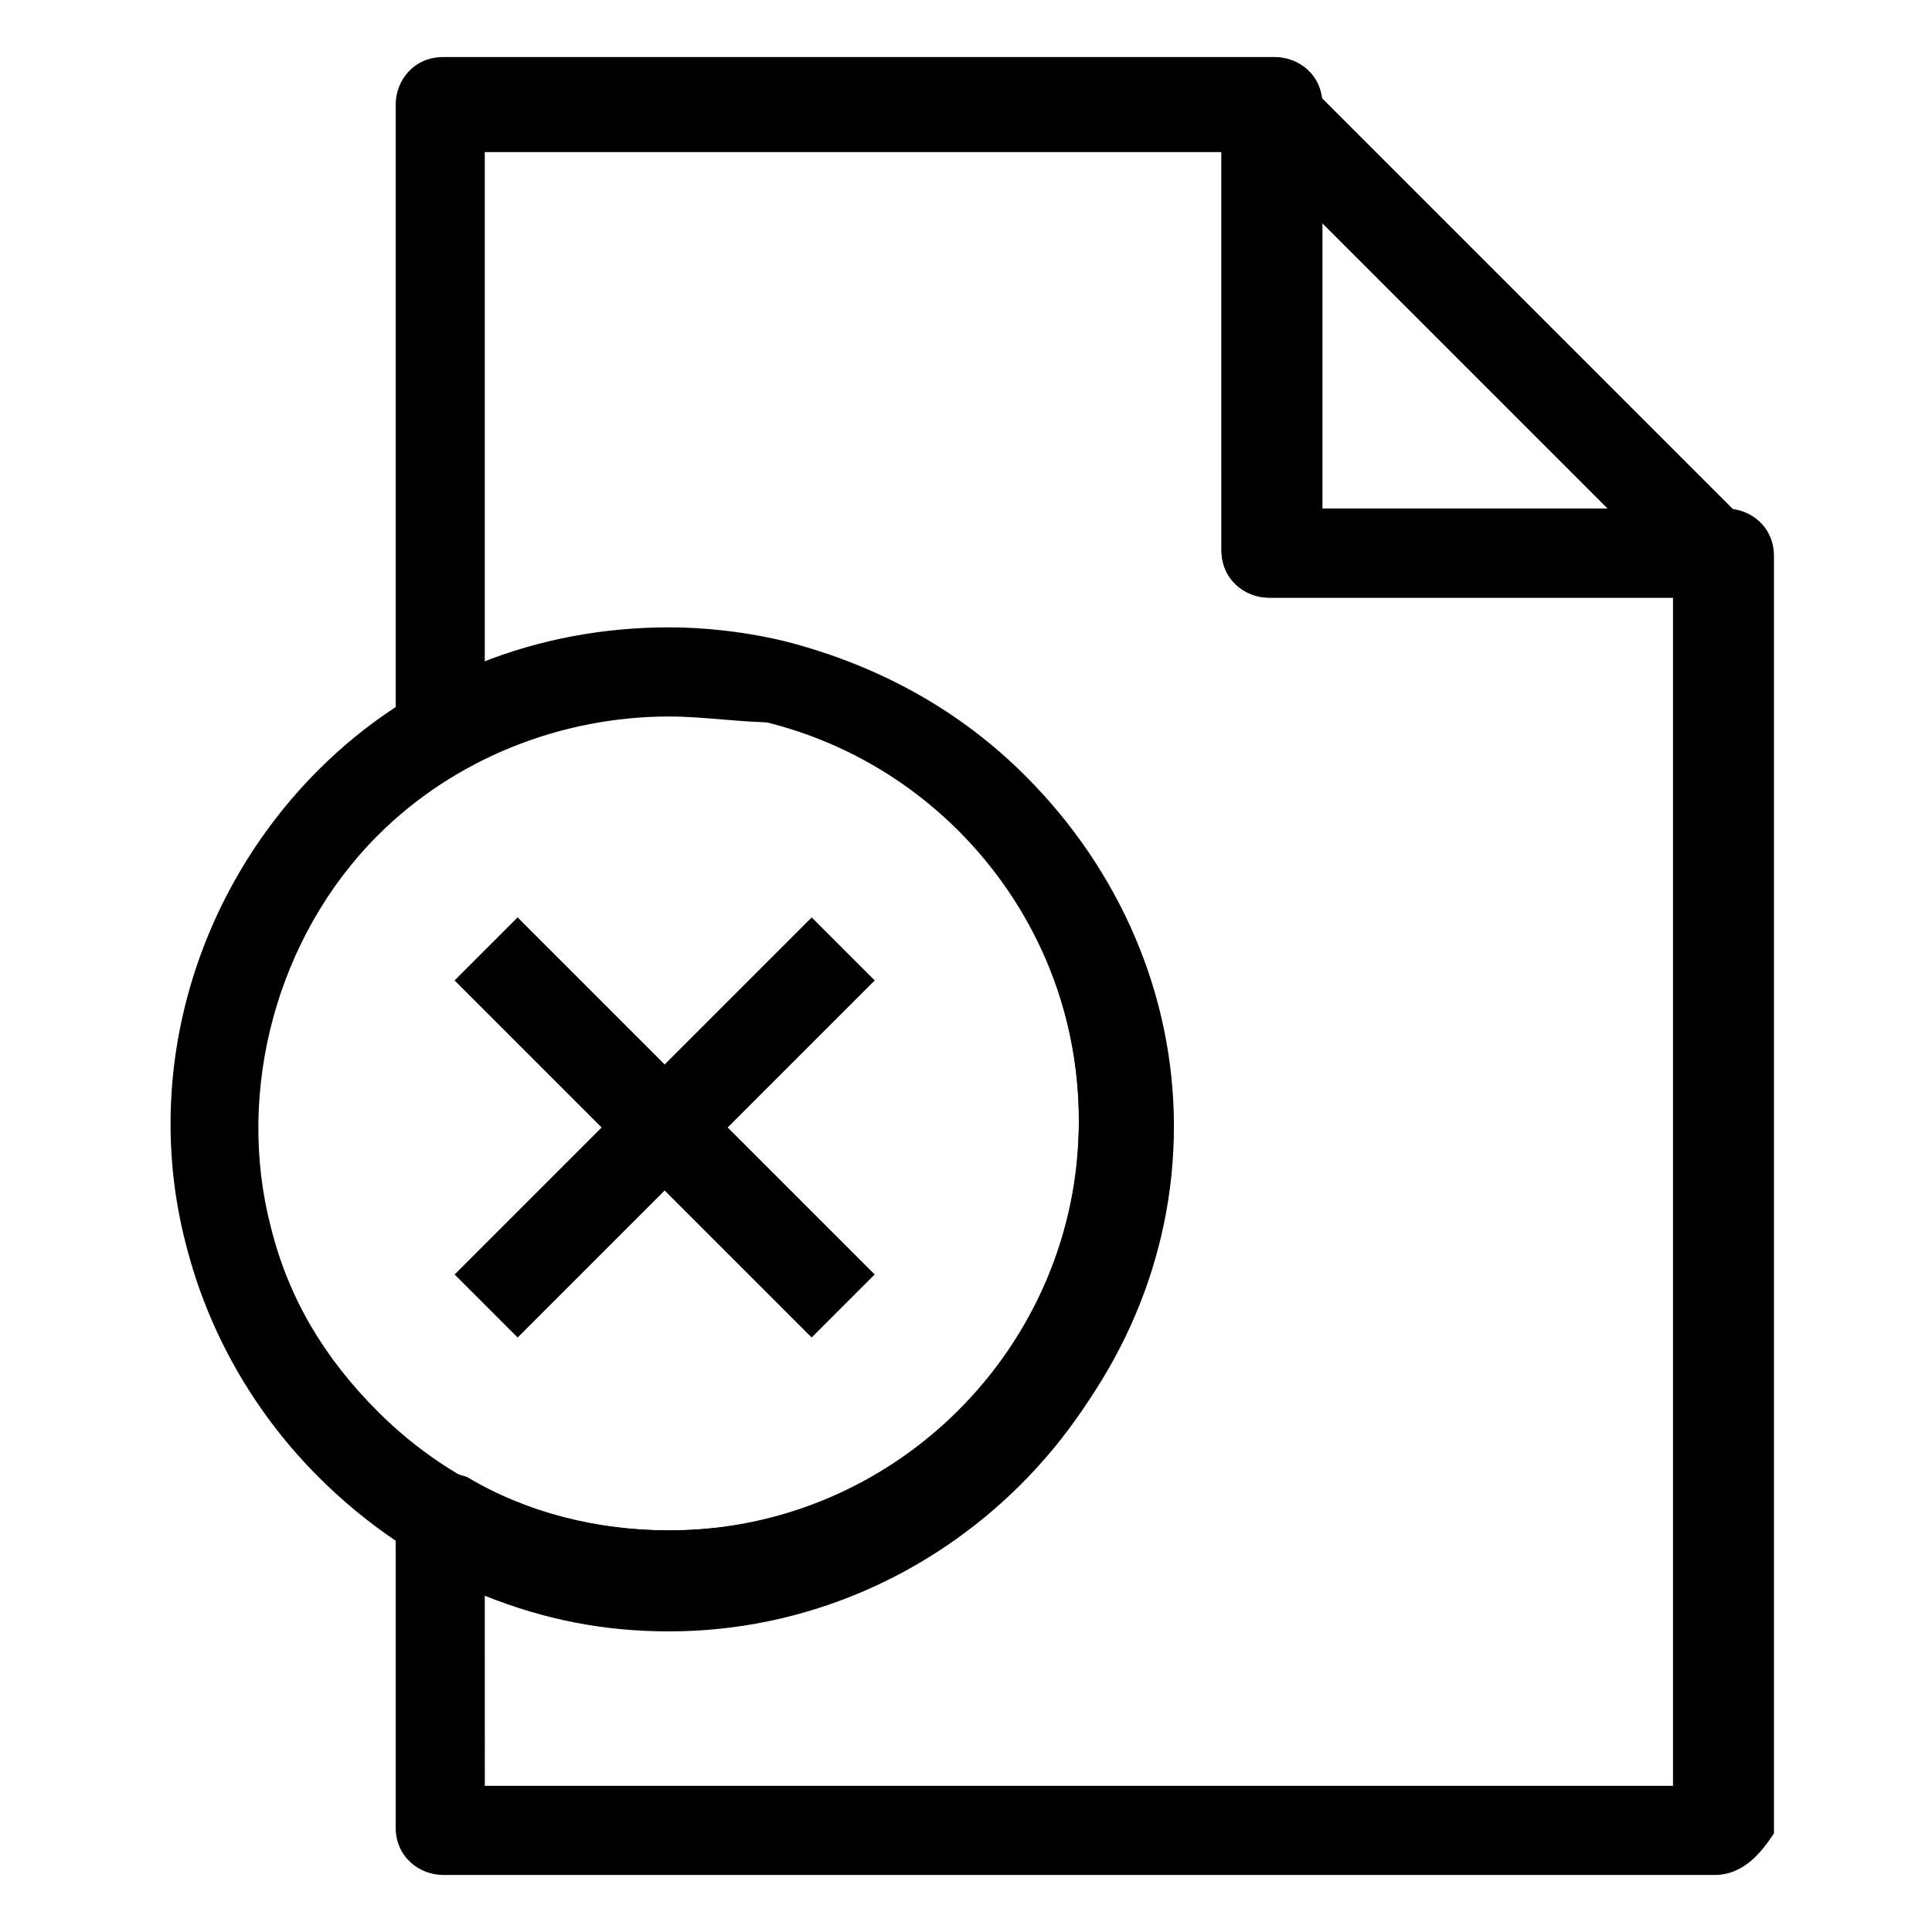 <?xml version="1.0" encoding="UTF-8"?>
<!-- Uploaded to: ICON Repo, www.svgrepo.com, Generator: ICON Repo Mixer Tools -->
<svg fill="#000000" width="800px" height="800px" version="1.1" viewBox="144 144 512 512" xmlns="http://www.w3.org/2000/svg">
 <g>
  <path d="m598.38 302.39h-118.08c-6.297 0-12.594-4.723-12.594-12.594v-118.08c0-4.723 3.148-9.445 7.871-11.02 4.723-1.574 9.445-1.574 12.594 3.148l118.08 118.08c3.148 3.148 4.723 7.871 3.148 12.594s-6.297 7.871-11.02 7.871zm-105.49-23.617h77.145l-77.145-77.145z"/>
  <path d="m598.38 640.88h-336.93c-6.297 0-12.594-4.723-12.594-12.594v-81.867c0-4.723 1.574-7.871 6.297-11.02 3.148-1.574 7.871-1.574 12.594 0 15.742 9.445 34.637 14.168 53.531 14.168 59.828 0 108.63-48.805 108.63-108.63s-48.805-108.63-108.63-108.63c-18.895 0-37.785 4.723-53.531 14.168-3.148 1.574-7.871 1.574-12.594 0-3.148-1.574-6.297-6.297-6.297-11.02v-163.74c0-6.297 4.723-12.594 12.594-12.594h220.42c6.297 0 12.594 4.723 12.594 12.594v107.06h107.06c6.297 0 12.594 4.723 12.594 12.594v338.5c-3.144 4.727-7.867 11.023-15.738 11.023zm-325.9-23.617h314.88v-314.88h-107.06c-6.297 0-12.594-4.723-12.594-12.594l-0.004-105.48h-195.23v136.97c15.742-6.297 31.488-9.445 48.805-9.445 72.422 0 132.25 59.828 132.25 132.25s-59.828 132.25-132.25 132.25c-17.32 0-33.062-3.148-48.805-9.445z"/>
  <path d="m321.28 574.76c-34.637 0-67.699-14.168-92.891-39.359-15.742-15.742-28.34-36.211-34.637-59.828-12.594-45.656 1.574-94.465 34.637-127.53 25.191-25.191 58.254-37.785 92.891-37.785 11.02 0 23.617 1.574 34.637 4.723 22.043 6.297 42.508 17.32 59.828 34.637 25.191 25.191 39.359 58.254 39.359 92.891 0 34.637-14.168 67.699-39.359 92.891-26.766 25.188-59.828 39.359-94.465 39.359zm0-240.88c-28.34 0-56.68 11.02-77.145 31.488-26.766 26.766-37.785 67.699-28.34 103.91 4.723 18.895 14.168 34.637 28.34 48.805 20.469 20.469 47.23 31.488 77.145 31.488 29.914 0 56.68-11.02 77.145-31.488 20.469-20.469 31.488-47.23 31.488-77.145 0-28.34-11.02-56.68-31.488-77.145-14.168-14.168-29.914-23.617-48.805-28.34-9.445 0-18.891-1.574-28.34-1.574z"/>
  <path d="m281.17 387.12 94.629 94.629-16.699 16.699-94.629-94.629z"/>
  <path d="m359.11 387.13 16.699 16.699-94.629 94.629-16.699-16.699z"/>
 </g>
</svg>